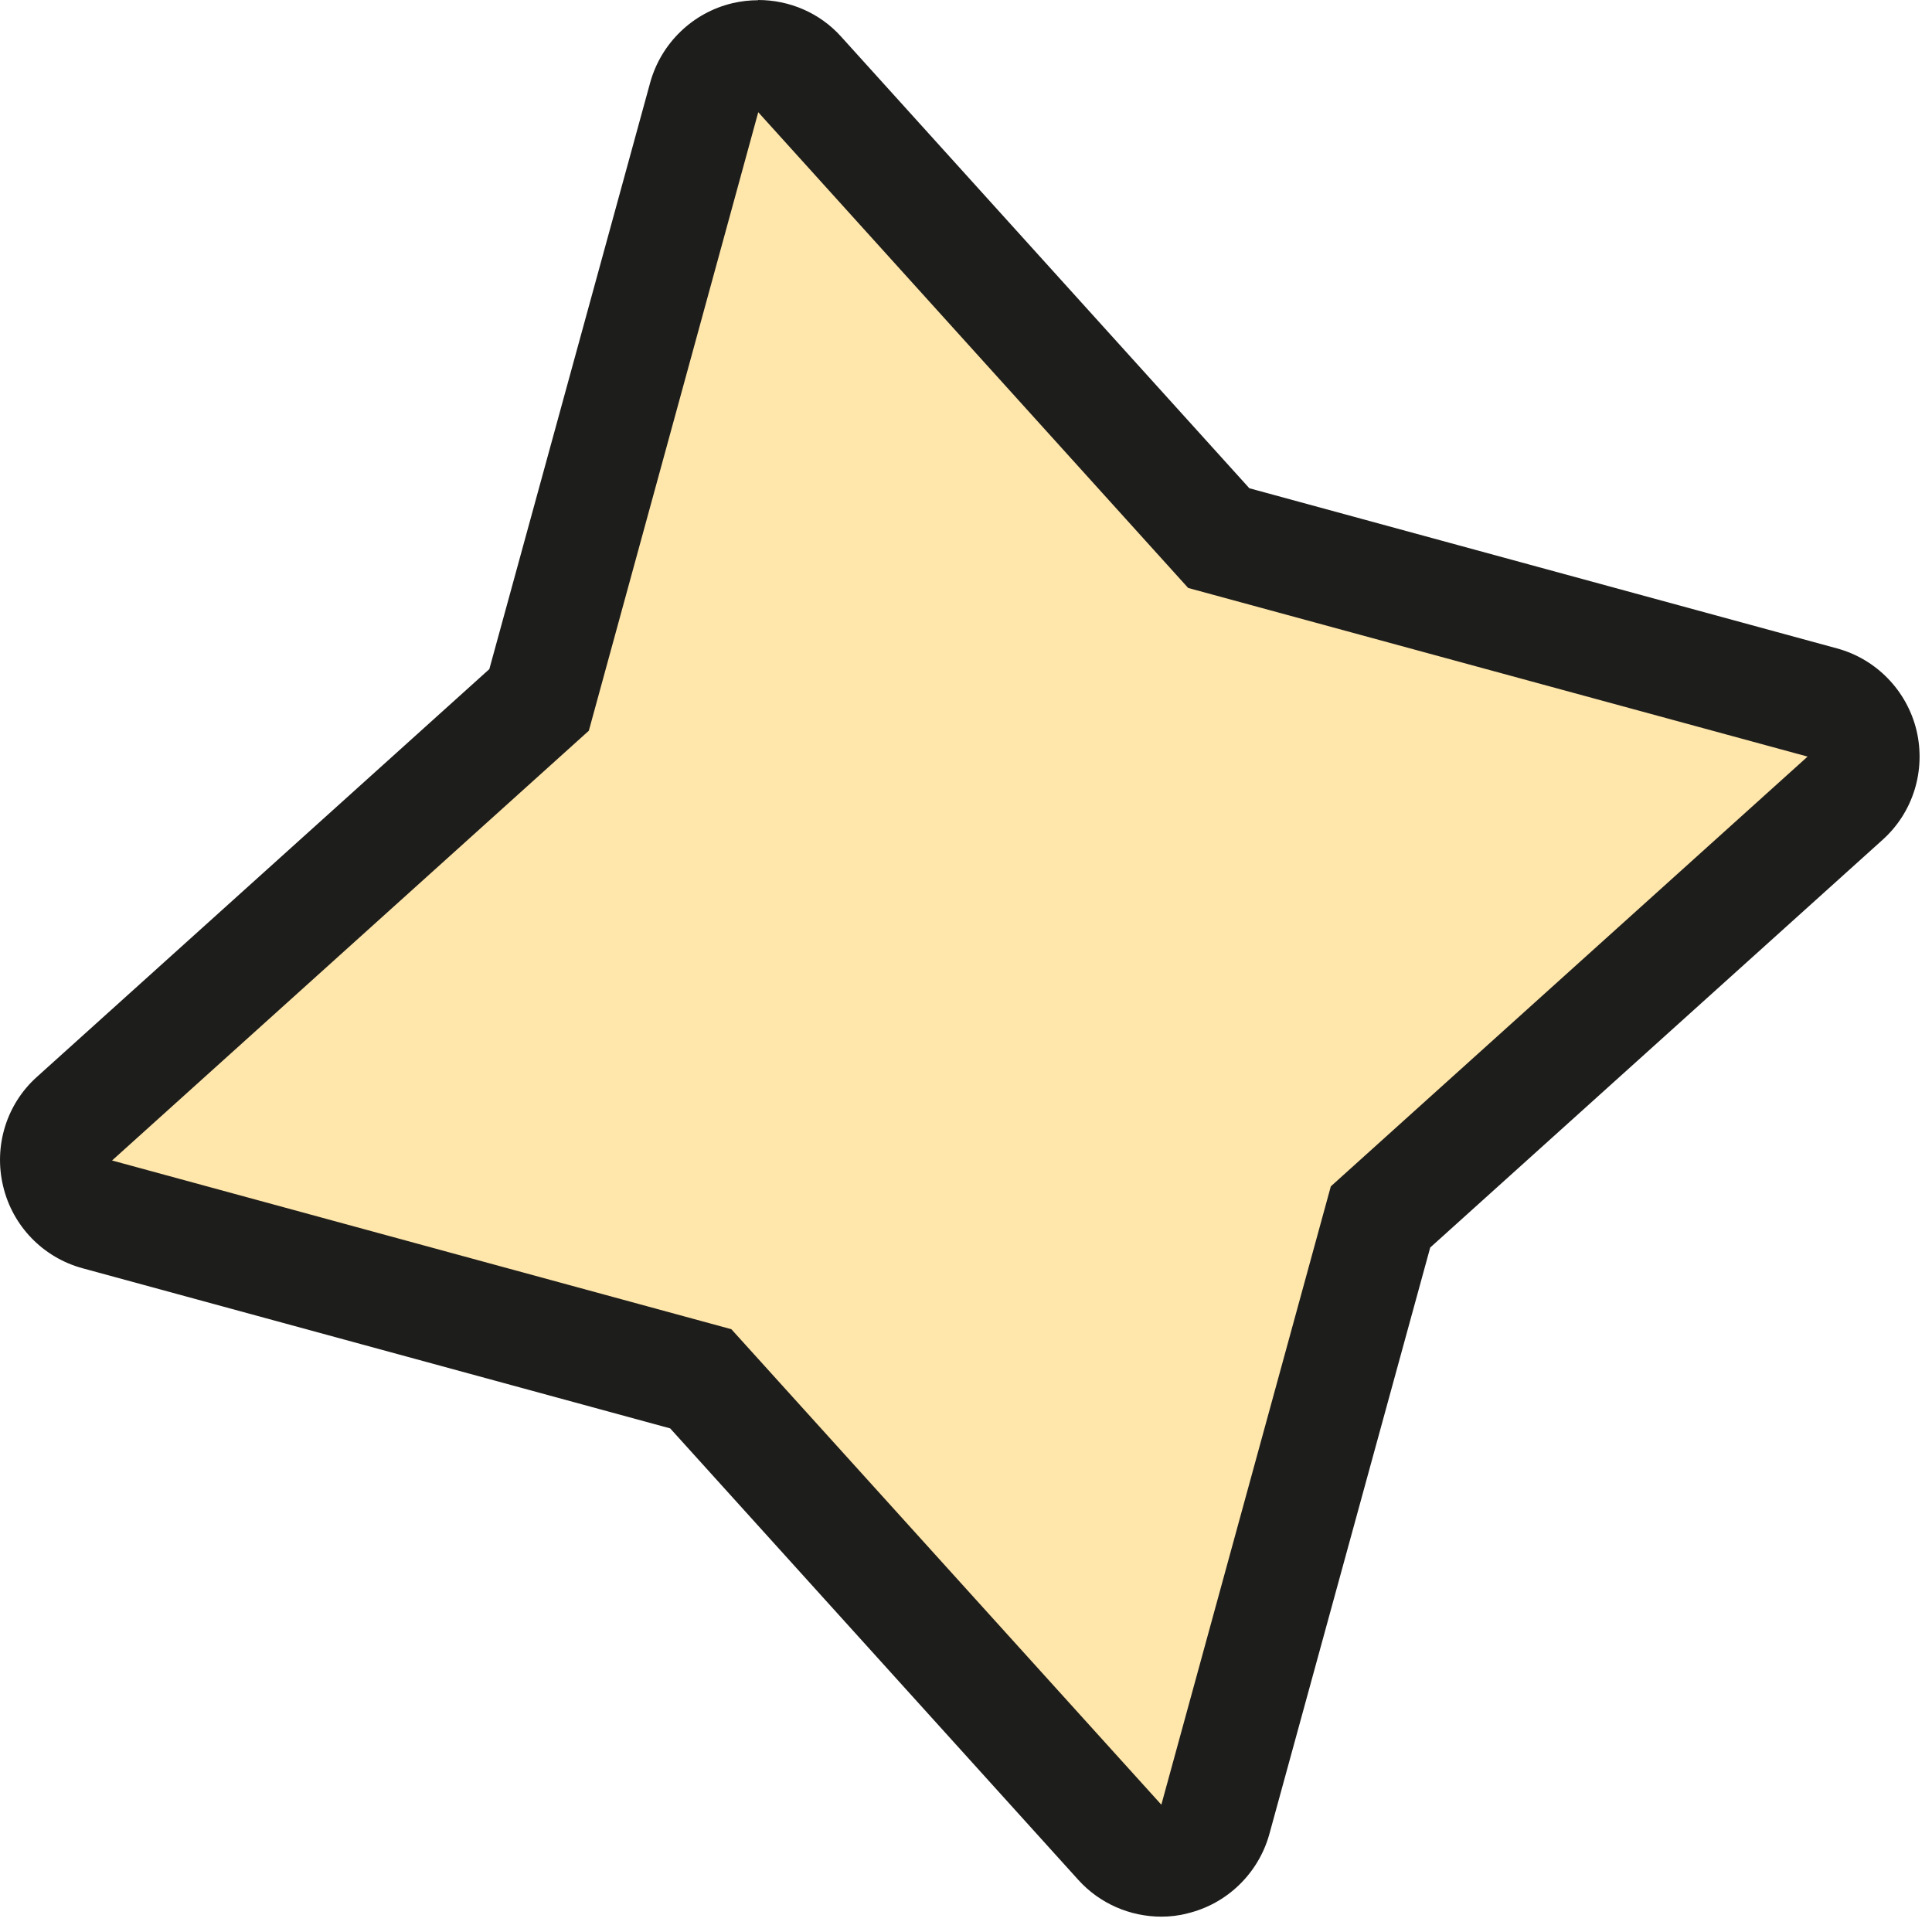 <?xml version="1.0" encoding="UTF-8"?> <svg xmlns="http://www.w3.org/2000/svg" width="18" height="18" viewBox="0 0 18 18" fill="none"><path d="M10.82 17.337C10.675 17.337 10.534 17.275 10.434 17.164L6.53 12.845L0.907 11.314C0.724 11.264 0.58 11.116 0.537 10.932C0.494 10.748 0.553 10.551 0.696 10.424L5.025 6.522L6.564 0.908C6.614 0.724 6.762 0.584 6.946 0.538C6.987 0.529 7.025 0.524 7.066 0.524C7.212 0.524 7.352 0.586 7.452 0.697L11.356 5.016L16.979 6.547C17.163 6.597 17.306 6.745 17.349 6.929C17.392 7.115 17.333 7.31 17.19 7.437L12.862 11.339L11.324 16.953C11.274 17.137 11.127 17.277 10.943 17.323C10.902 17.332 10.863 17.337 10.822 17.337H10.82Z" fill="#FFE6AB"></path><path d="M7.064 1.045L11.07 5.478L16.841 7.049L12.399 11.053L10.82 16.814L6.814 12.384L1.044 10.812L5.486 6.808L7.064 1.047M7.064 0.002C6.985 0.002 6.903 0.011 6.823 0.03C6.453 0.118 6.16 0.402 6.058 0.768L4.559 6.234L0.344 10.033C0.06 10.287 -0.06 10.678 0.029 11.051C0.117 11.423 0.401 11.716 0.769 11.816L6.244 13.308L10.046 17.514C10.246 17.736 10.53 17.857 10.82 17.857C10.9 17.857 10.982 17.848 11.061 17.827C11.431 17.739 11.724 17.455 11.826 17.089L13.325 11.623L17.54 7.824C17.824 7.569 17.944 7.179 17.856 6.806C17.767 6.436 17.483 6.141 17.115 6.041L11.64 4.549L7.838 0.343C7.639 0.12 7.355 1.52588e-05 7.064 1.52588e-05V0.002Z" fill="#1D1D1B"></path></svg> 